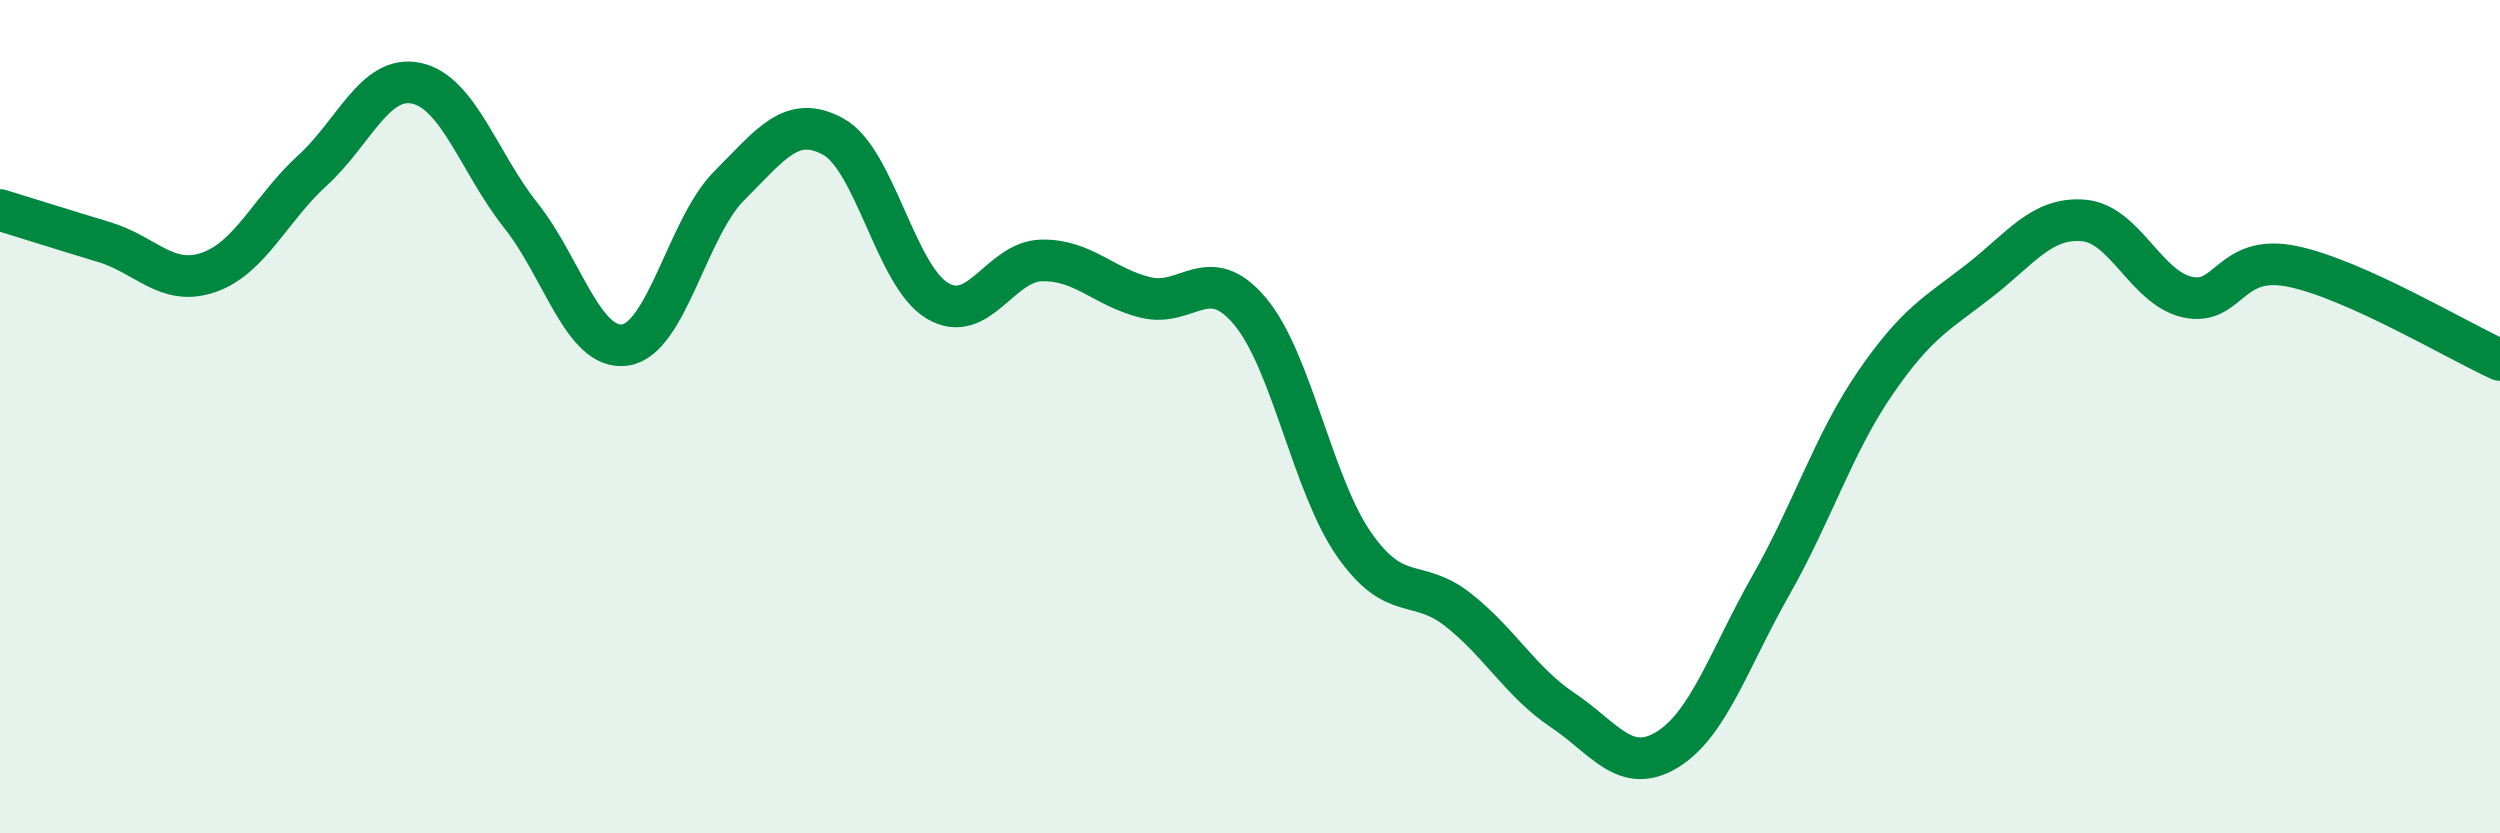 
    <svg width="60" height="20" viewBox="0 0 60 20" xmlns="http://www.w3.org/2000/svg">
      <path
        d="M 0,5.04 C 0.5,5.19 1.5,5.51 2.5,5.81 C 3.5,6.11 4,6.88 5,6.54 C 6,6.2 6.5,5 7.5,4.09 C 8.5,3.18 9,1.78 10,2 C 11,2.22 11.5,3.91 12.5,5.17 C 13.5,6.43 14,8.42 15,8.28 C 16,8.14 16.5,5.46 17.5,4.46 C 18.5,3.46 19,2.73 20,3.28 C 21,3.83 21.5,6.63 22.5,7.22 C 23.5,7.81 24,6.27 25,6.25 C 26,6.23 26.5,6.9 27.5,7.14 C 28.5,7.38 29,6.28 30,7.47 C 31,8.66 31.5,11.64 32.5,13.07 C 33.5,14.5 34,13.85 35,14.64 C 36,15.43 36.5,16.37 37.5,17.04 C 38.5,17.71 39,18.6 40,18 C 41,17.4 41.5,15.81 42.5,14.05 C 43.5,12.29 44,10.66 45,9.2 C 46,7.74 46.5,7.52 47.5,6.74 C 48.5,5.96 49,5.21 50,5.29 C 51,5.37 51.5,6.91 52.5,7.13 C 53.5,7.35 53.5,6.09 55,6.39 C 56.5,6.69 59,8.19 60,8.64L60 20L0 20Z"
        fill="#008740"
        opacity="0.1"
        stroke-linecap="round"
        stroke-linejoin="round"
      />
      <path
        d="M 0,5.04 C 0.5,5.19 1.5,5.51 2.5,5.81 C 3.5,6.11 4,6.88 5,6.54 C 6,6.2 6.5,5 7.5,4.09 C 8.5,3.18 9,1.78 10,2 C 11,2.22 11.5,3.91 12.5,5.17 C 13.5,6.43 14,8.42 15,8.28 C 16,8.14 16.5,5.46 17.5,4.46 C 18.5,3.46 19,2.73 20,3.28 C 21,3.83 21.5,6.63 22.5,7.22 C 23.5,7.81 24,6.27 25,6.25 C 26,6.23 26.5,6.9 27.5,7.14 C 28.5,7.38 29,6.28 30,7.47 C 31,8.66 31.5,11.64 32.5,13.07 C 33.5,14.5 34,13.85 35,14.64 C 36,15.43 36.5,16.37 37.5,17.04 C 38.5,17.71 39,18.6 40,18 C 41,17.4 41.5,15.81 42.5,14.05 C 43.5,12.29 44,10.66 45,9.2 C 46,7.74 46.5,7.52 47.5,6.74 C 48.5,5.96 49,5.21 50,5.29 C 51,5.37 51.5,6.91 52.5,7.13 C 53.5,7.35 53.5,6.09 55,6.39 C 56.5,6.69 59,8.19 60,8.64"
        stroke="#008740"
        stroke-width="1"
        fill="none"
        stroke-linecap="round"
        stroke-linejoin="round"
      />
    </svg>
  